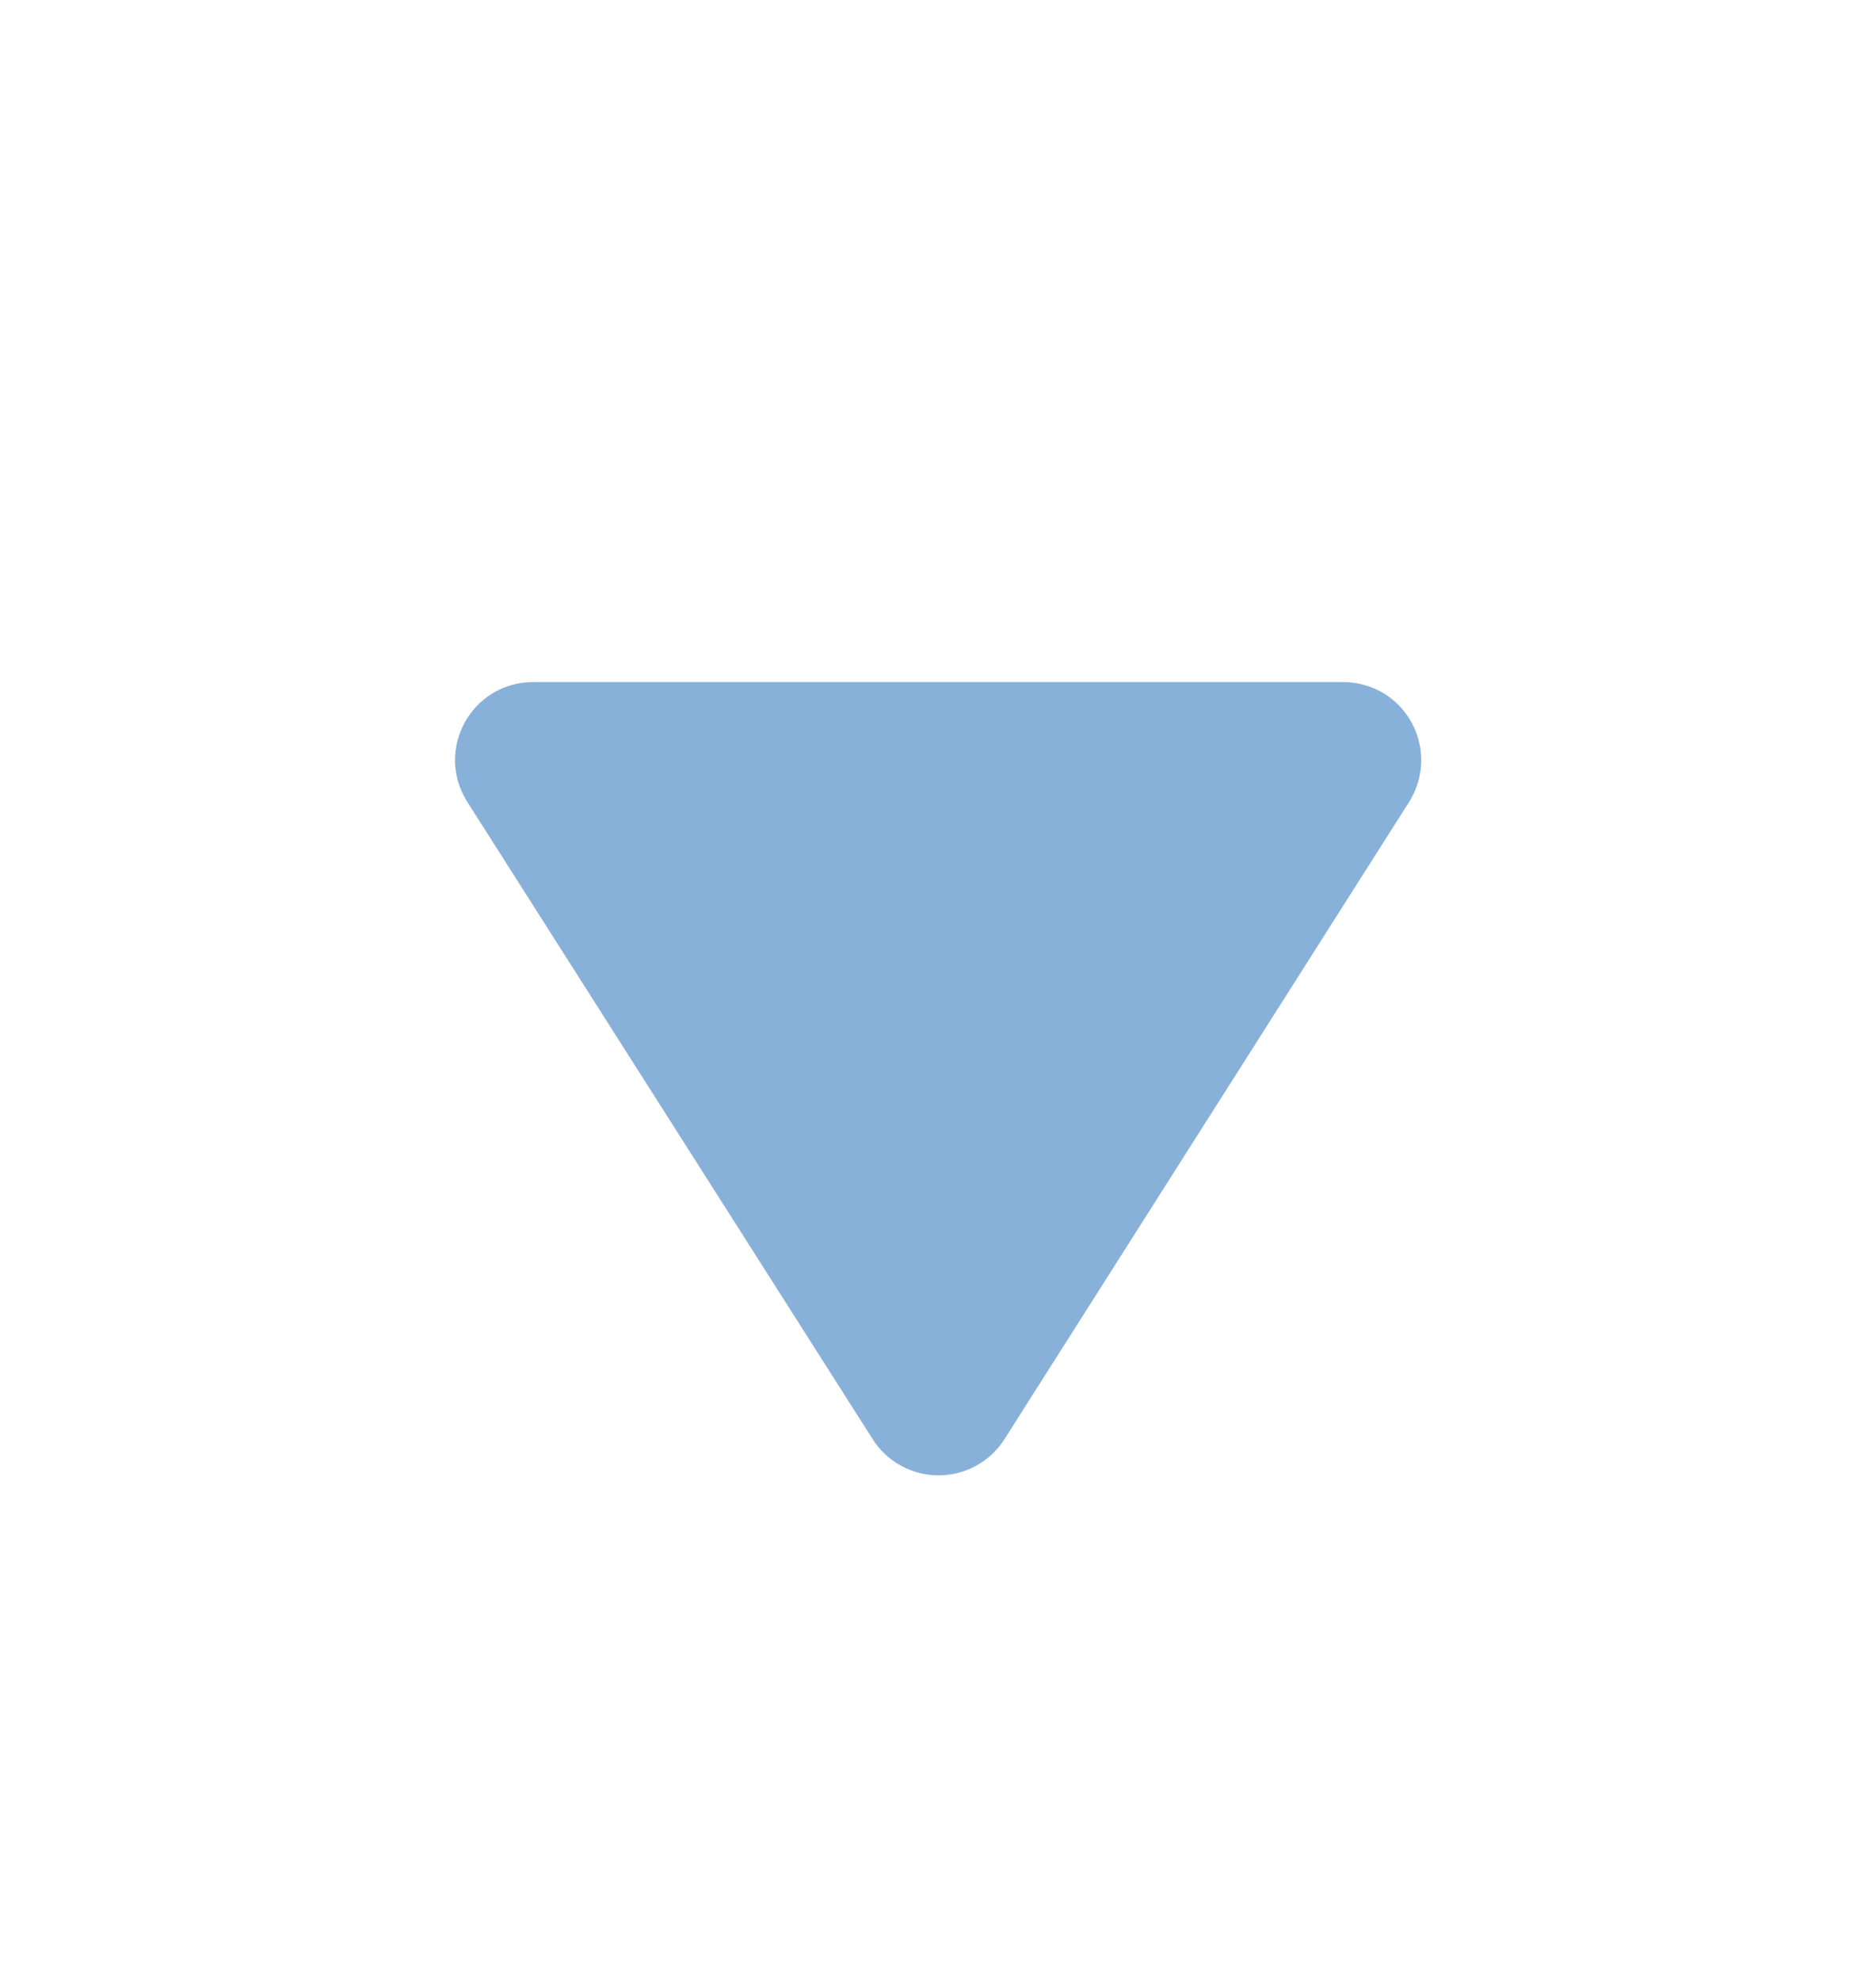 <svg width="18" height="19" viewBox="0 0 18 19" fill="none" xmlns="http://www.w3.org/2000/svg">
<path d="M12.887 6.542L5.117 6.542C4.524 6.542 4.164 7.194 4.487 7.697L8.372 13.802C8.439 13.909 8.533 13.997 8.644 14.058C8.755 14.119 8.879 14.151 9.005 14.151C9.132 14.151 9.256 14.119 9.367 14.058C9.478 13.997 9.572 13.909 9.639 13.802L13.517 7.697C13.59 7.584 13.631 7.453 13.636 7.318C13.641 7.184 13.61 7.05 13.545 6.932C13.481 6.814 13.386 6.715 13.27 6.646C13.154 6.578 13.021 6.542 12.887 6.542Z" fill="#88B1D9"/>
</svg>
